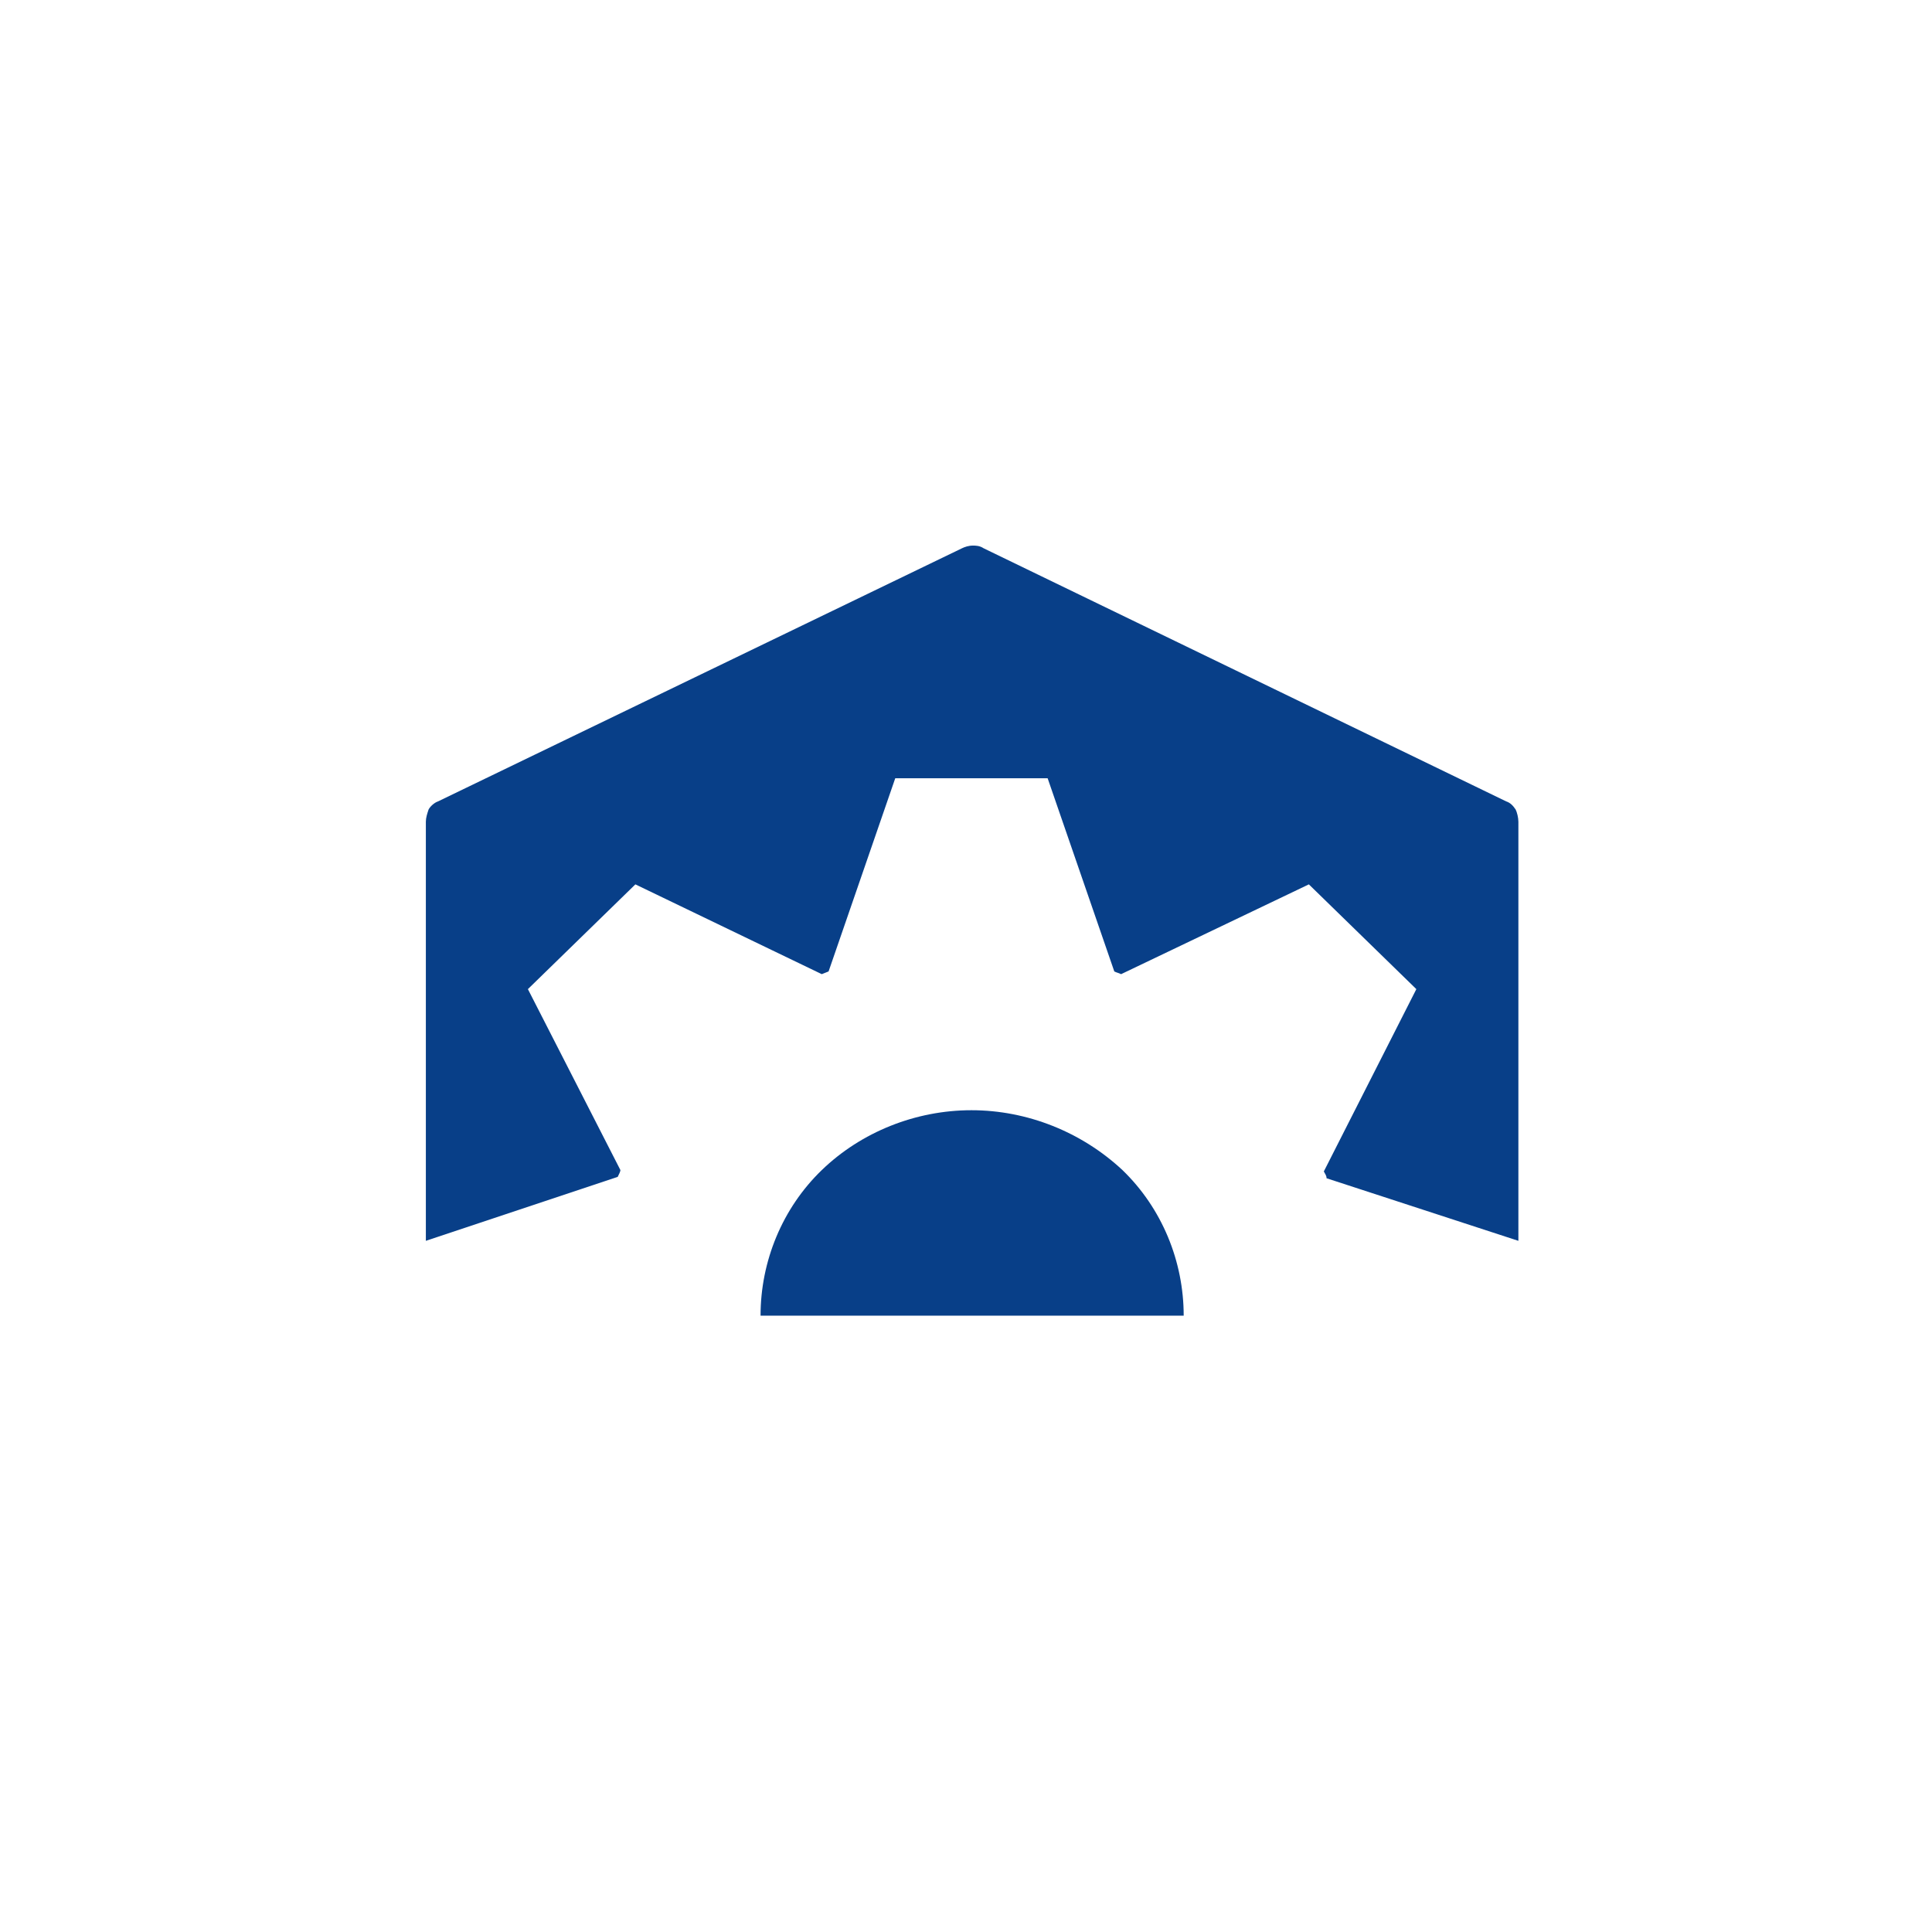 <?xml version="1.0" encoding="utf-8"?>
<!-- Generator: Adobe Illustrator 27.4.1, SVG Export Plug-In . SVG Version: 6.00 Build 0)  -->
<svg version="1.1" id="Layer_1" xmlns="http://www.w3.org/2000/svg" xmlns:xlink="http://www.w3.org/1999/xlink" x="0px" y="0px"
	 viewBox="0 0 142 142" style="enable-background:new 0 0 142 142;" xml:space="preserve">
<style type="text/css">
	.st0{display:none;}
	.st1{display:inline;}
	.st2{fill:#083F88;}
</style>
<g id="Layer_2_1_" class="st0">
	<g id="Layer_1-2" class="st1">
		<path class="st2" d="M106,42.5H36c-3.9,0-7,3.1-7,7v42.9c0,3.9,3.1,7,7,7h70c3.9,0,7-3.1,7-7V49.5C113,45.6,109.8,42.5,106,42.5z
			 M102.4,48.5L76.1,71.8c-2.3,2-4,3.1-5.1,3.1s-2.8-1-5.1-3.1L39.6,48.5H102.4z M35.1,90.1V53L56,71.3L35.1,90.1z M40.2,93.4
			l20.3-18l3.3,2.9c2,1.7,4.5,2.6,7.1,2.5c2.6,0.1,5.2-0.8,7.1-2.6l3.3-2.9l20.3,18L40.2,93.4z M106.9,90.1L86,71.3L106.9,53V90.1
			L106.9,90.1z"/>
	</g>
</g>
<path class="st2" d="M31.3,91.2V60.4c0-0.3,0.1-0.6,0.2-0.9c0.1-0.2,0.4-0.5,0.7-0.6l38.5-18.6c0.2-0.1,0.5-0.2,0.8-0.2
	c0.2,0,0.5,0,0.8,0.2l38.4,18.6c0.3,0.1,0.5,0.3,0.7,0.6c0.1,0.2,0.2,0.6,0.2,0.9v30.8l-14.1-4.6c0-0.2-0.1-0.3-0.2-0.5l6.8-13.4
	L96.2,65l-13.8,6.6c-0.2-0.1-0.3-0.1-0.5-0.2L77,57.2H65.8l-4.9,14.2l-0.5,0.2L46.7,65l-7.9,7.7L45.6,86c0,0.1-0.1,0.3-0.2,0.5
	L31.3,91.2z M71.4,81.6c-4.1,0-8.1,1.6-11,4.4c-2.9,2.8-4.5,6.7-4.5,10.7H87c0-4-1.6-7.9-4.5-10.7C79.5,83.2,75.5,81.6,71.4,81.6
	L71.4,81.6z"/>
</svg>
